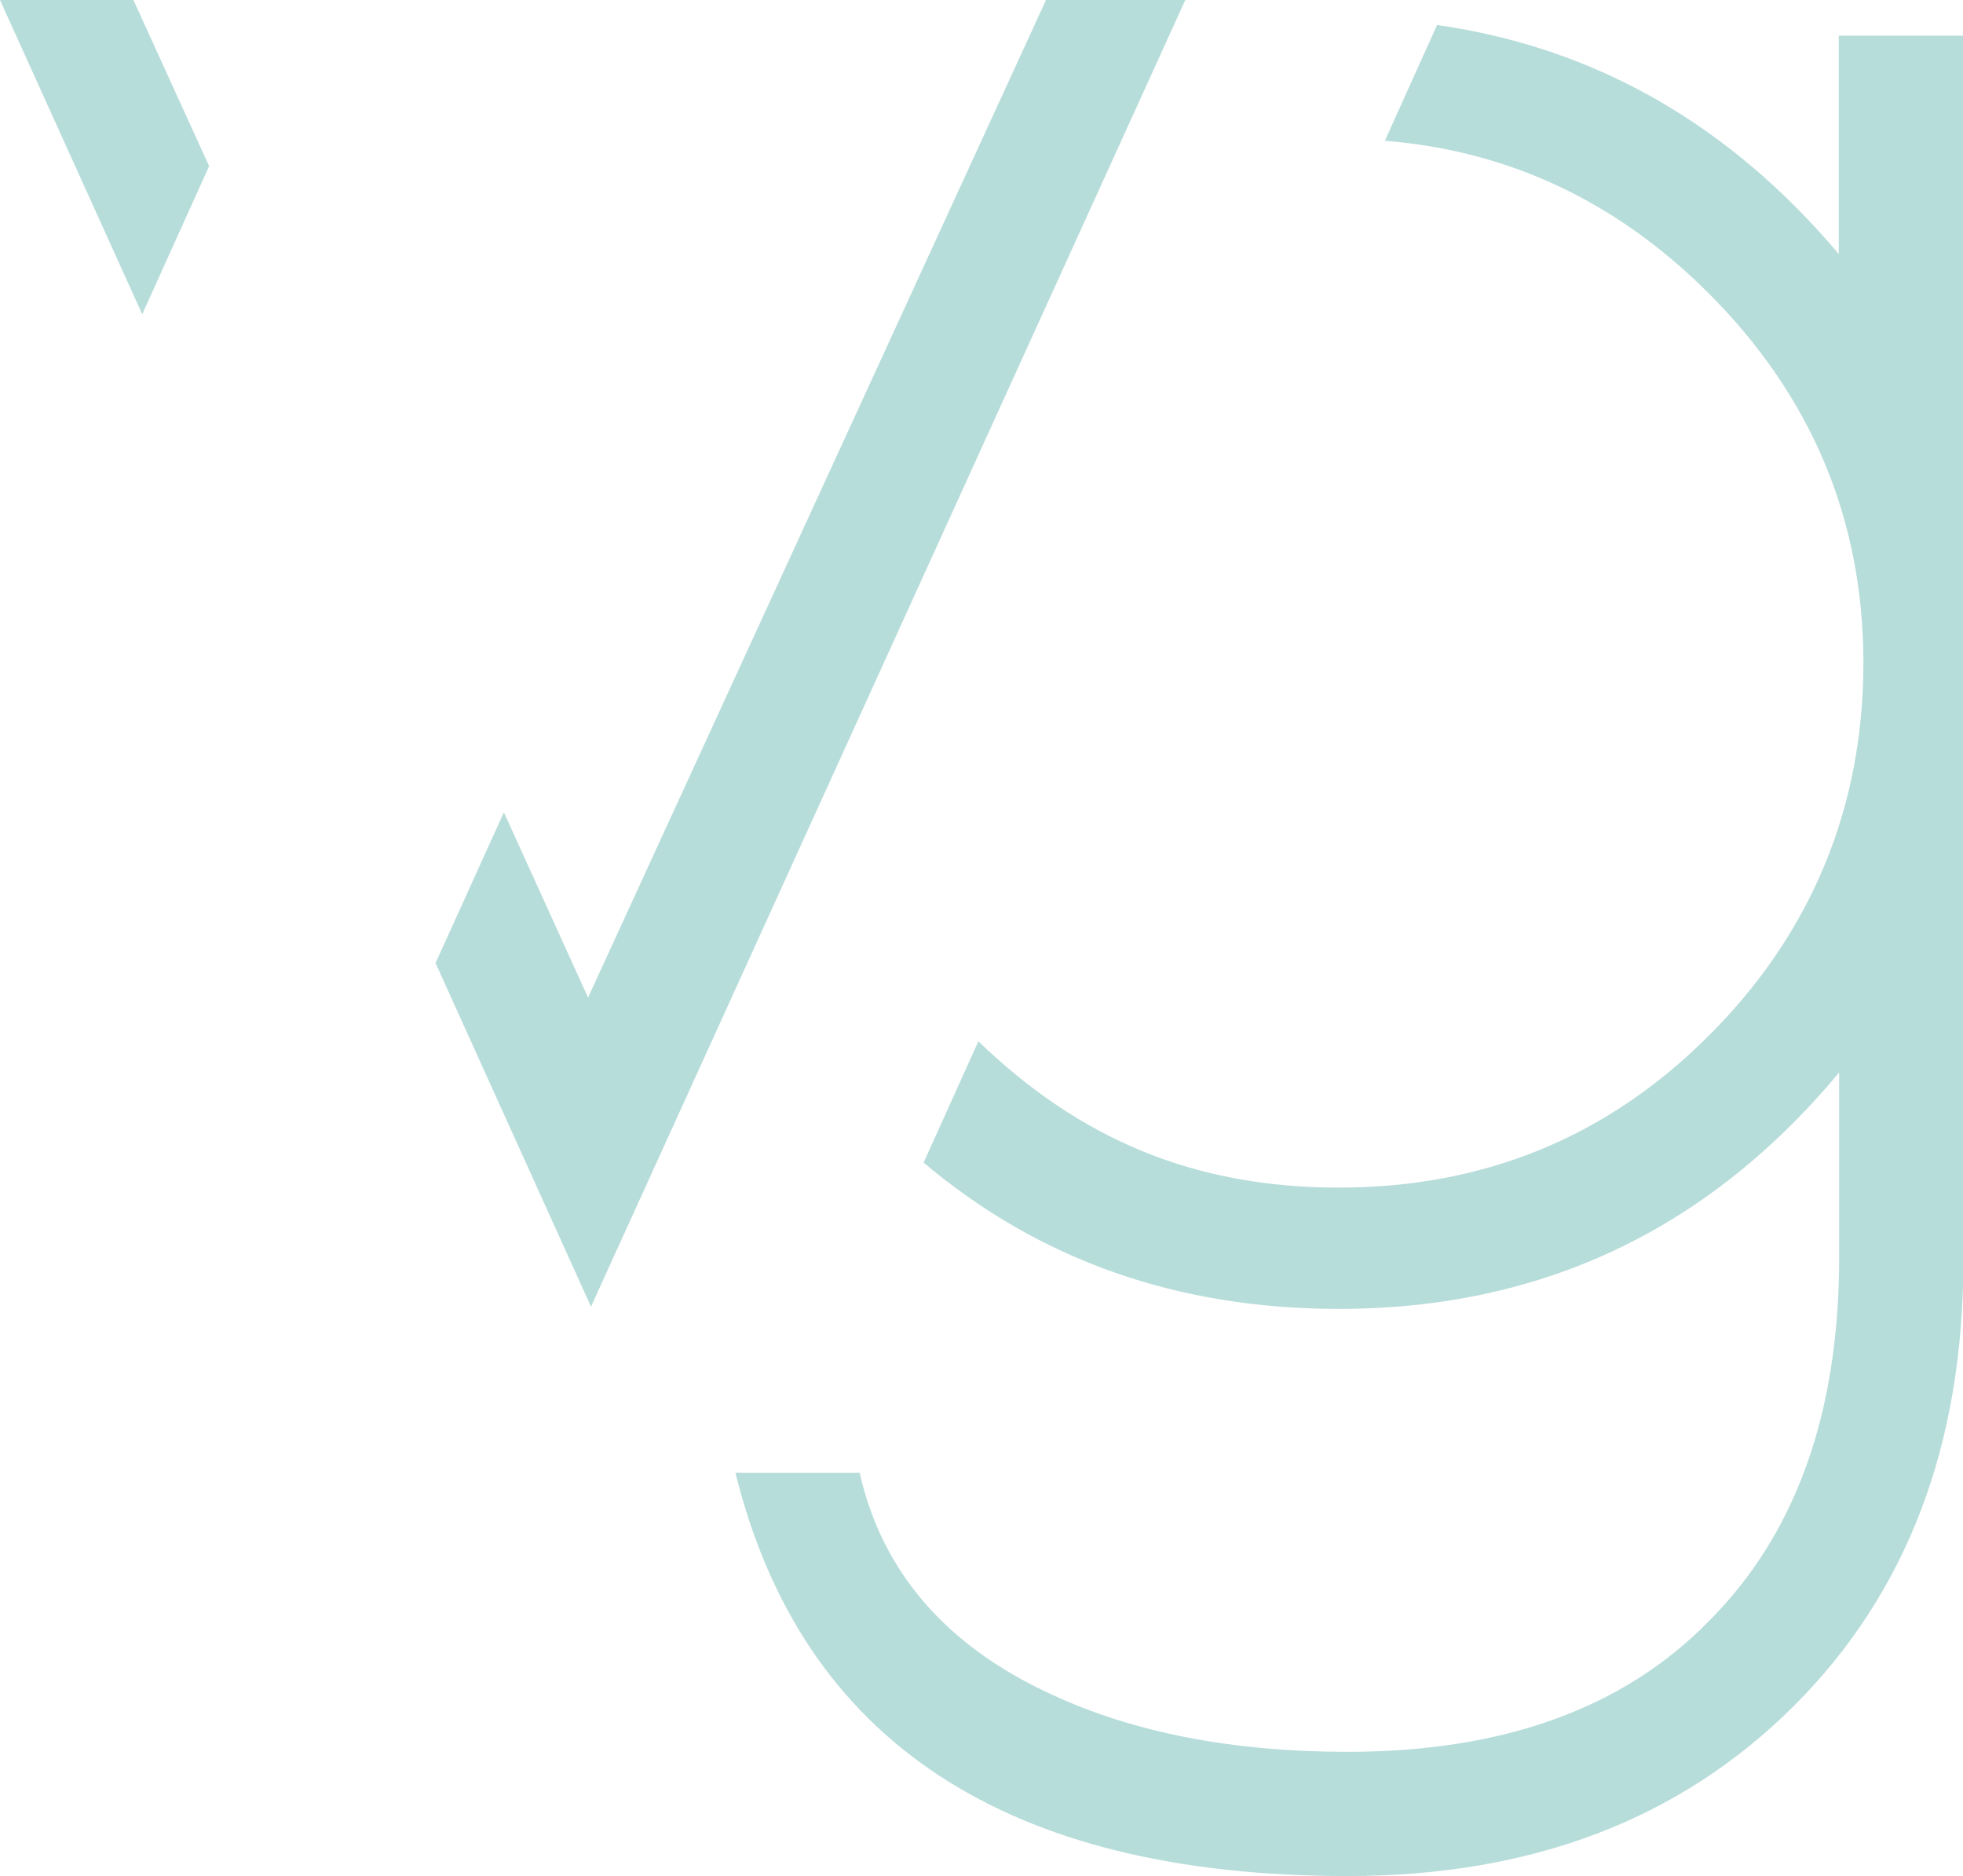 <?xml version="1.0" encoding="UTF-8"?>
<svg id="Capa_2" data-name="Capa 2" xmlns="http://www.w3.org/2000/svg" viewBox="0 0 53.41 51.04">
  <defs>
    <style>
      .cls-1 {
        fill: #b7ddda;
      }
    </style>
  </defs>
  <g id="Capa_1-2" data-name="Capa 1">
    <g>
      <path class="cls-1" d="M50.03.97v5.94c-3.01-3.56-6.66-5.62-10.93-6.23l-1.42,3.15c3.37.27,6.31,1.65,8.81,4.15,2.8,2.8,4.21,6.16,4.21,10.06s-1.4,7.34-4.21,10.14c-2.75,2.75-6.1,4.13-10.06,4.13s-7.06-1.33-9.81-3.98l-1.49,3.3c3.14,2.65,6.9,3.98,11.3,3.98,5.5,0,10.03-2.14,13.61-6.43v5.03c0,4.24-1.18,7.53-3.55,9.9-2.31,2.36-5.58,3.55-9.82,3.55-3.13,0-5.83-.52-8.08-1.57-2.86-1.32-4.59-3.33-5.2-6.02h-3.38c1.81,7.31,7.37,10.97,16.66,10.97,5,0,9.04-1.54,12.13-4.62s4.62-7.12,4.62-12.12V.97h-3.38Z"/>
      <polygon class="cls-1" points="28.46 0 16 27.14 13.71 22.1 11.85 26.2 16.08 35.55 32.25 0 28.46 0"/>
      <polygon class="cls-1" points="5.69 4.52 3.63 0 0 0 3.87 8.55 5.69 4.52"/>
    </g>
  </g>
</svg>